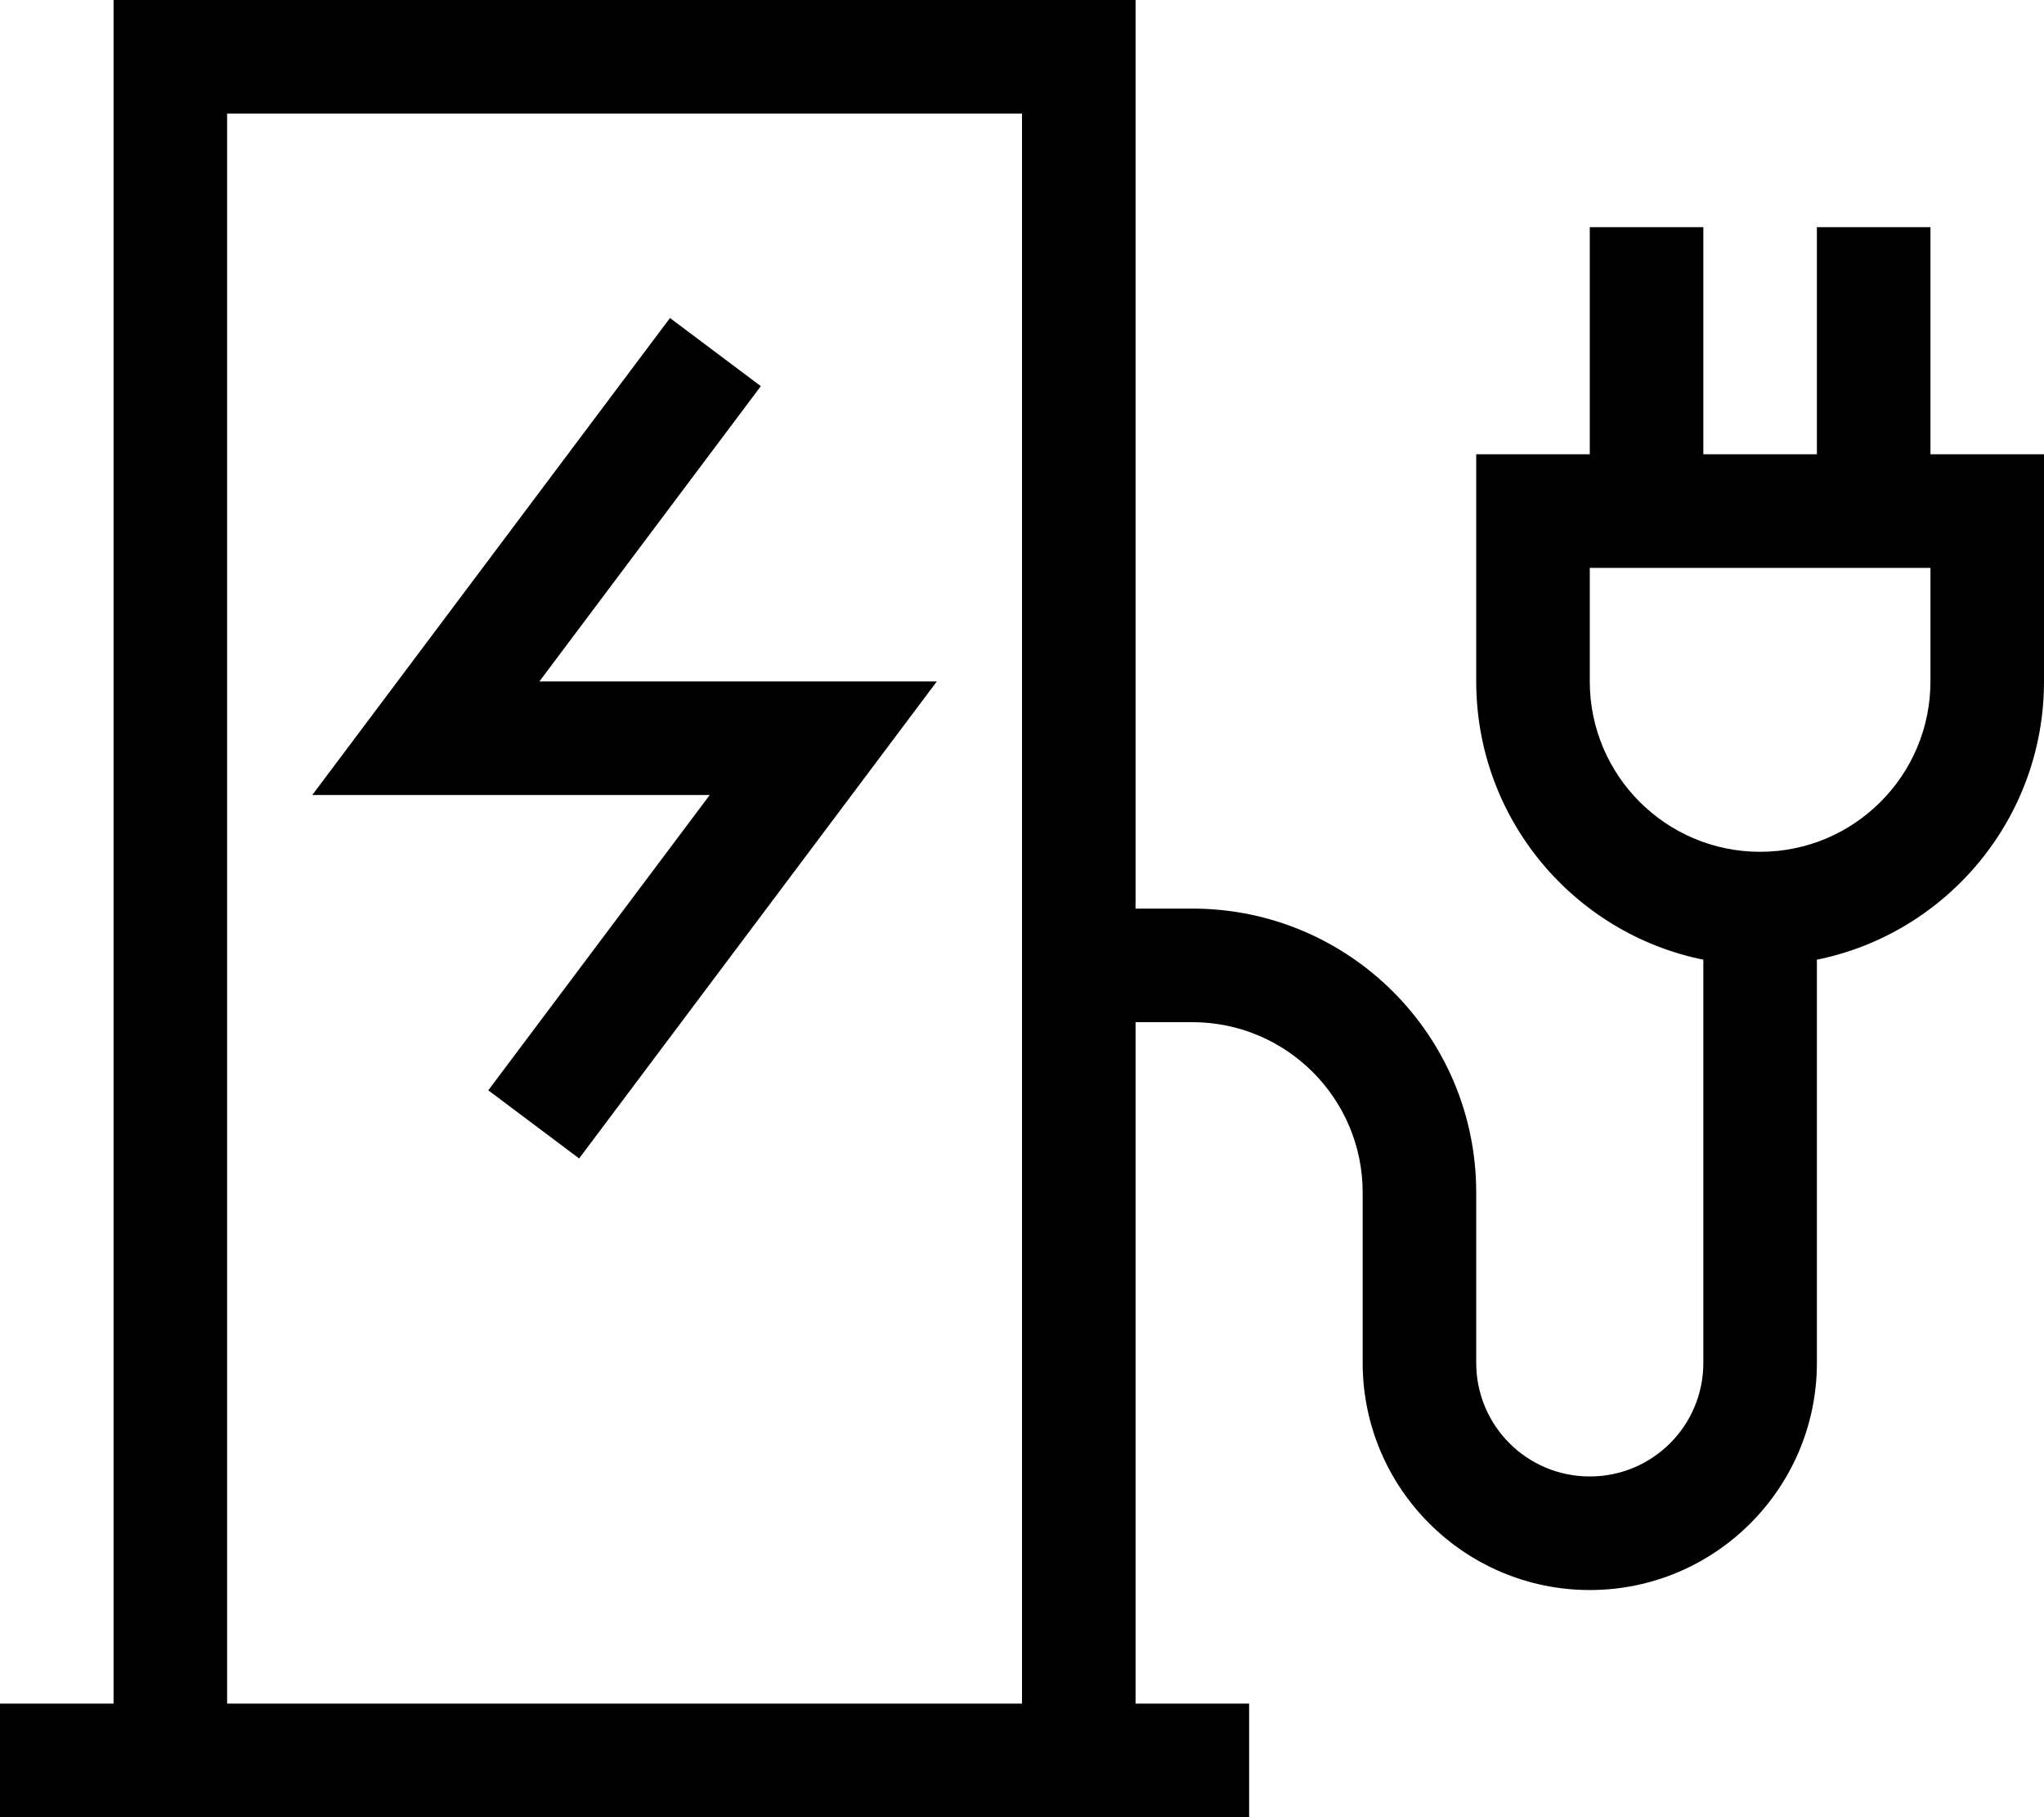 <svg xmlns="http://www.w3.org/2000/svg" viewBox="0 0 576 512"><!--! Font Awesome Pro 6.7.1 by @fontawesome - https://fontawesome.com License - https://fontawesome.com/license (Commercial License) Copyright 2024 Fonticons, Inc. --><path d="M288 32l0 448L64 480 64 32l224 0zM32 32l0 448L0 480l0 32 32 0 32 0 224 0 32 0 32 0 0-32-32 0 0-192 16 0c26.5 0 48 21.5 48 48l0 48c0 35.3 28.7 64 64 64s64-28.7 64-64l0-113.6c36.5-7.4 64-39.7 64-78.4l0-48 0-16-16 0-16 0 0-48 0-16-32 0 0 16 0 48-32 0 0-48 0-16-32 0 0 16 0 48-16 0-16 0 0 16 0 48c0 38.7 27.5 71 64 78.4L480 384c0 17.7-14.3 32-32 32s-32-14.3-32-32l0-48c0-44.2-35.8-80-80-80l-16 0 0-224 0-32L288 0 64 0 32 0l0 32zM512 160l32 0 0 32c0 26.5-21.5 48-48 48s-48-21.5-48-48l0-32 32 0 32 0zM204.8 121.6l9.6-12.8L188.8 89.6l-9.6 12.8-72 96L88 224l32 0 80 0-52.8 70.4-9.6 12.8 25.6 19.2 9.6-12.8 72-96L264 192l-32 0-80 0 52.8-70.4z"/></svg>